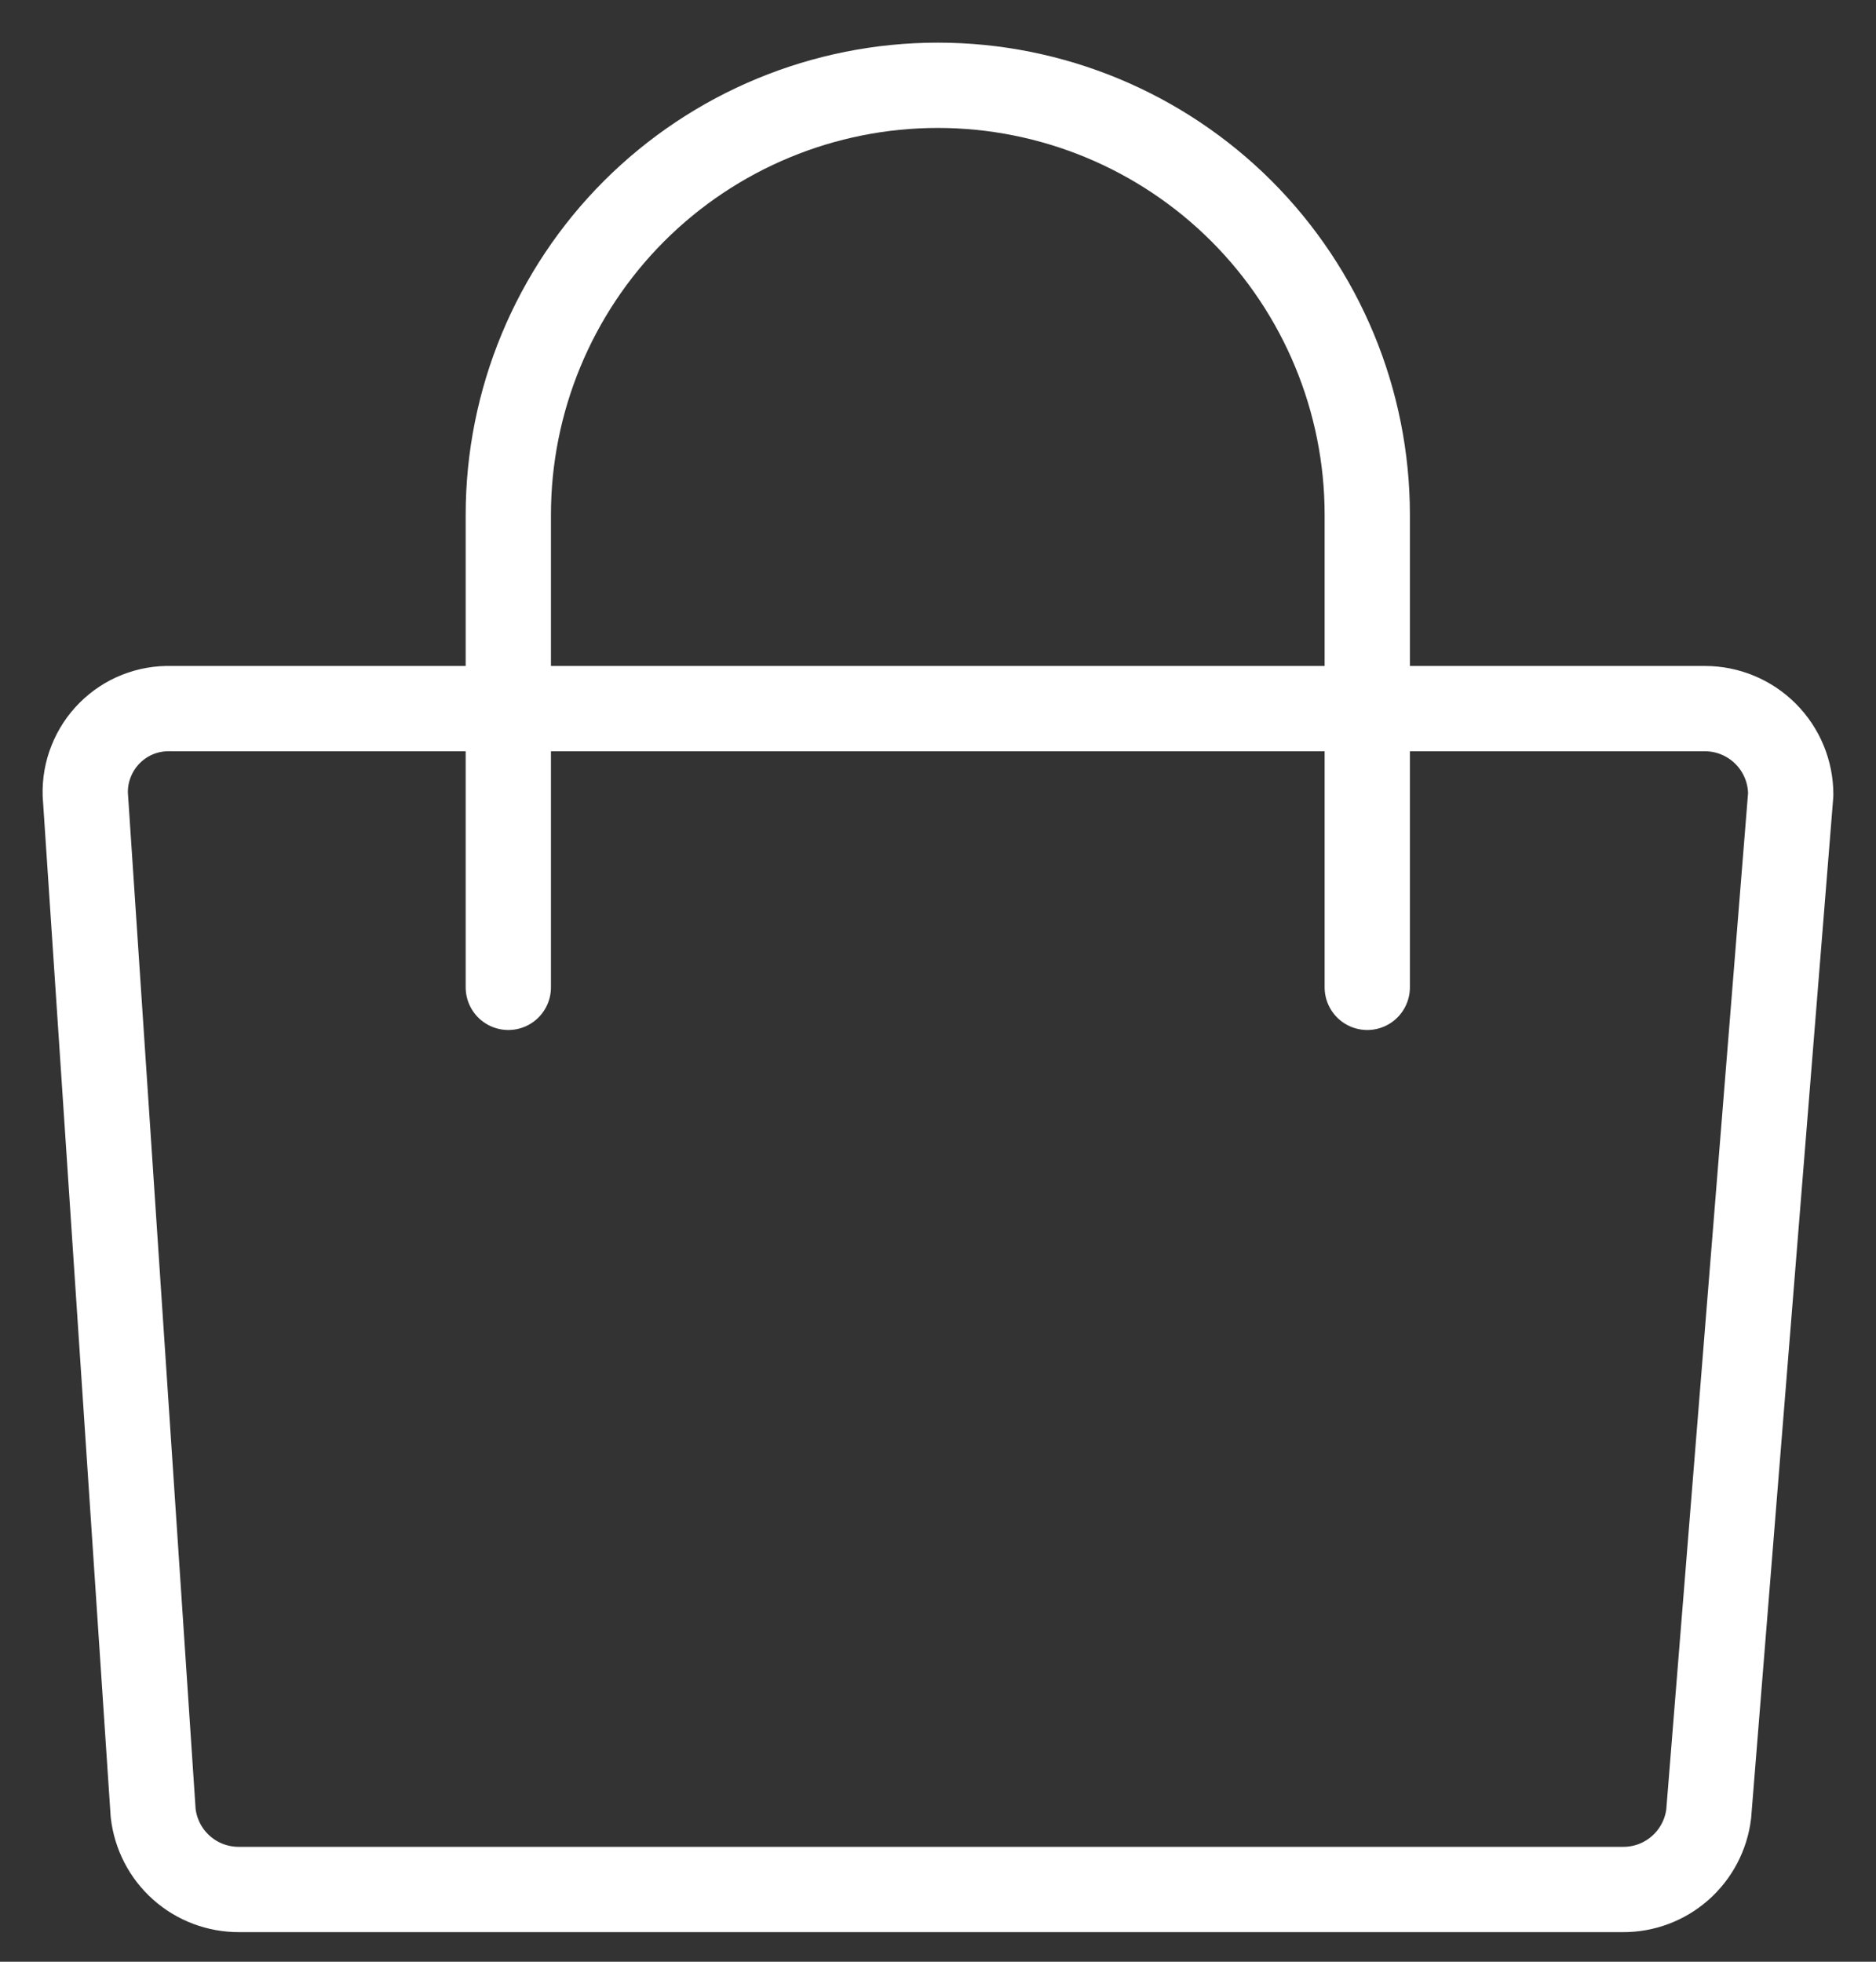 <svg width="22" height="23" viewBox="0 0 22 23" fill="none" xmlns="http://www.w3.org/2000/svg">
<rect x="0" y="0" width="22" height="23" fill="#333333" stroke="none"/>
<path d="M19.031 22.153H2.804C2.554 22.154 2.314 22.064 2.128 21.898C1.942 21.733 1.824 21.504 1.796 21.256L1 9.315C0.996 9.182 1.019 9.049 1.069 8.925C1.118 8.801 1.192 8.688 1.286 8.594C1.381 8.499 1.493 8.425 1.617 8.376C1.741 8.327 1.874 8.304 2.008 8.308H19.993C20.26 8.308 20.516 8.414 20.705 8.603C20.894 8.792 21 9.048 21 9.315L20.038 21.267C20.008 21.512 19.889 21.738 19.703 21.902C19.518 22.065 19.278 22.155 19.031 22.153V22.153Z" stroke="white" stroke-linecap="round" stroke-linejoin="round"/>
<path d="M5.961 11.576V6.036C5.961 4.701 6.492 3.42 7.436 2.475C8.381 1.531 9.662 1 10.998 1C12.333 1 13.614 1.531 14.559 2.475C15.503 3.42 16.034 4.701 16.034 6.036V11.576" stroke="white" stroke-linecap="round" stroke-linejoin="round"/>
</svg>
